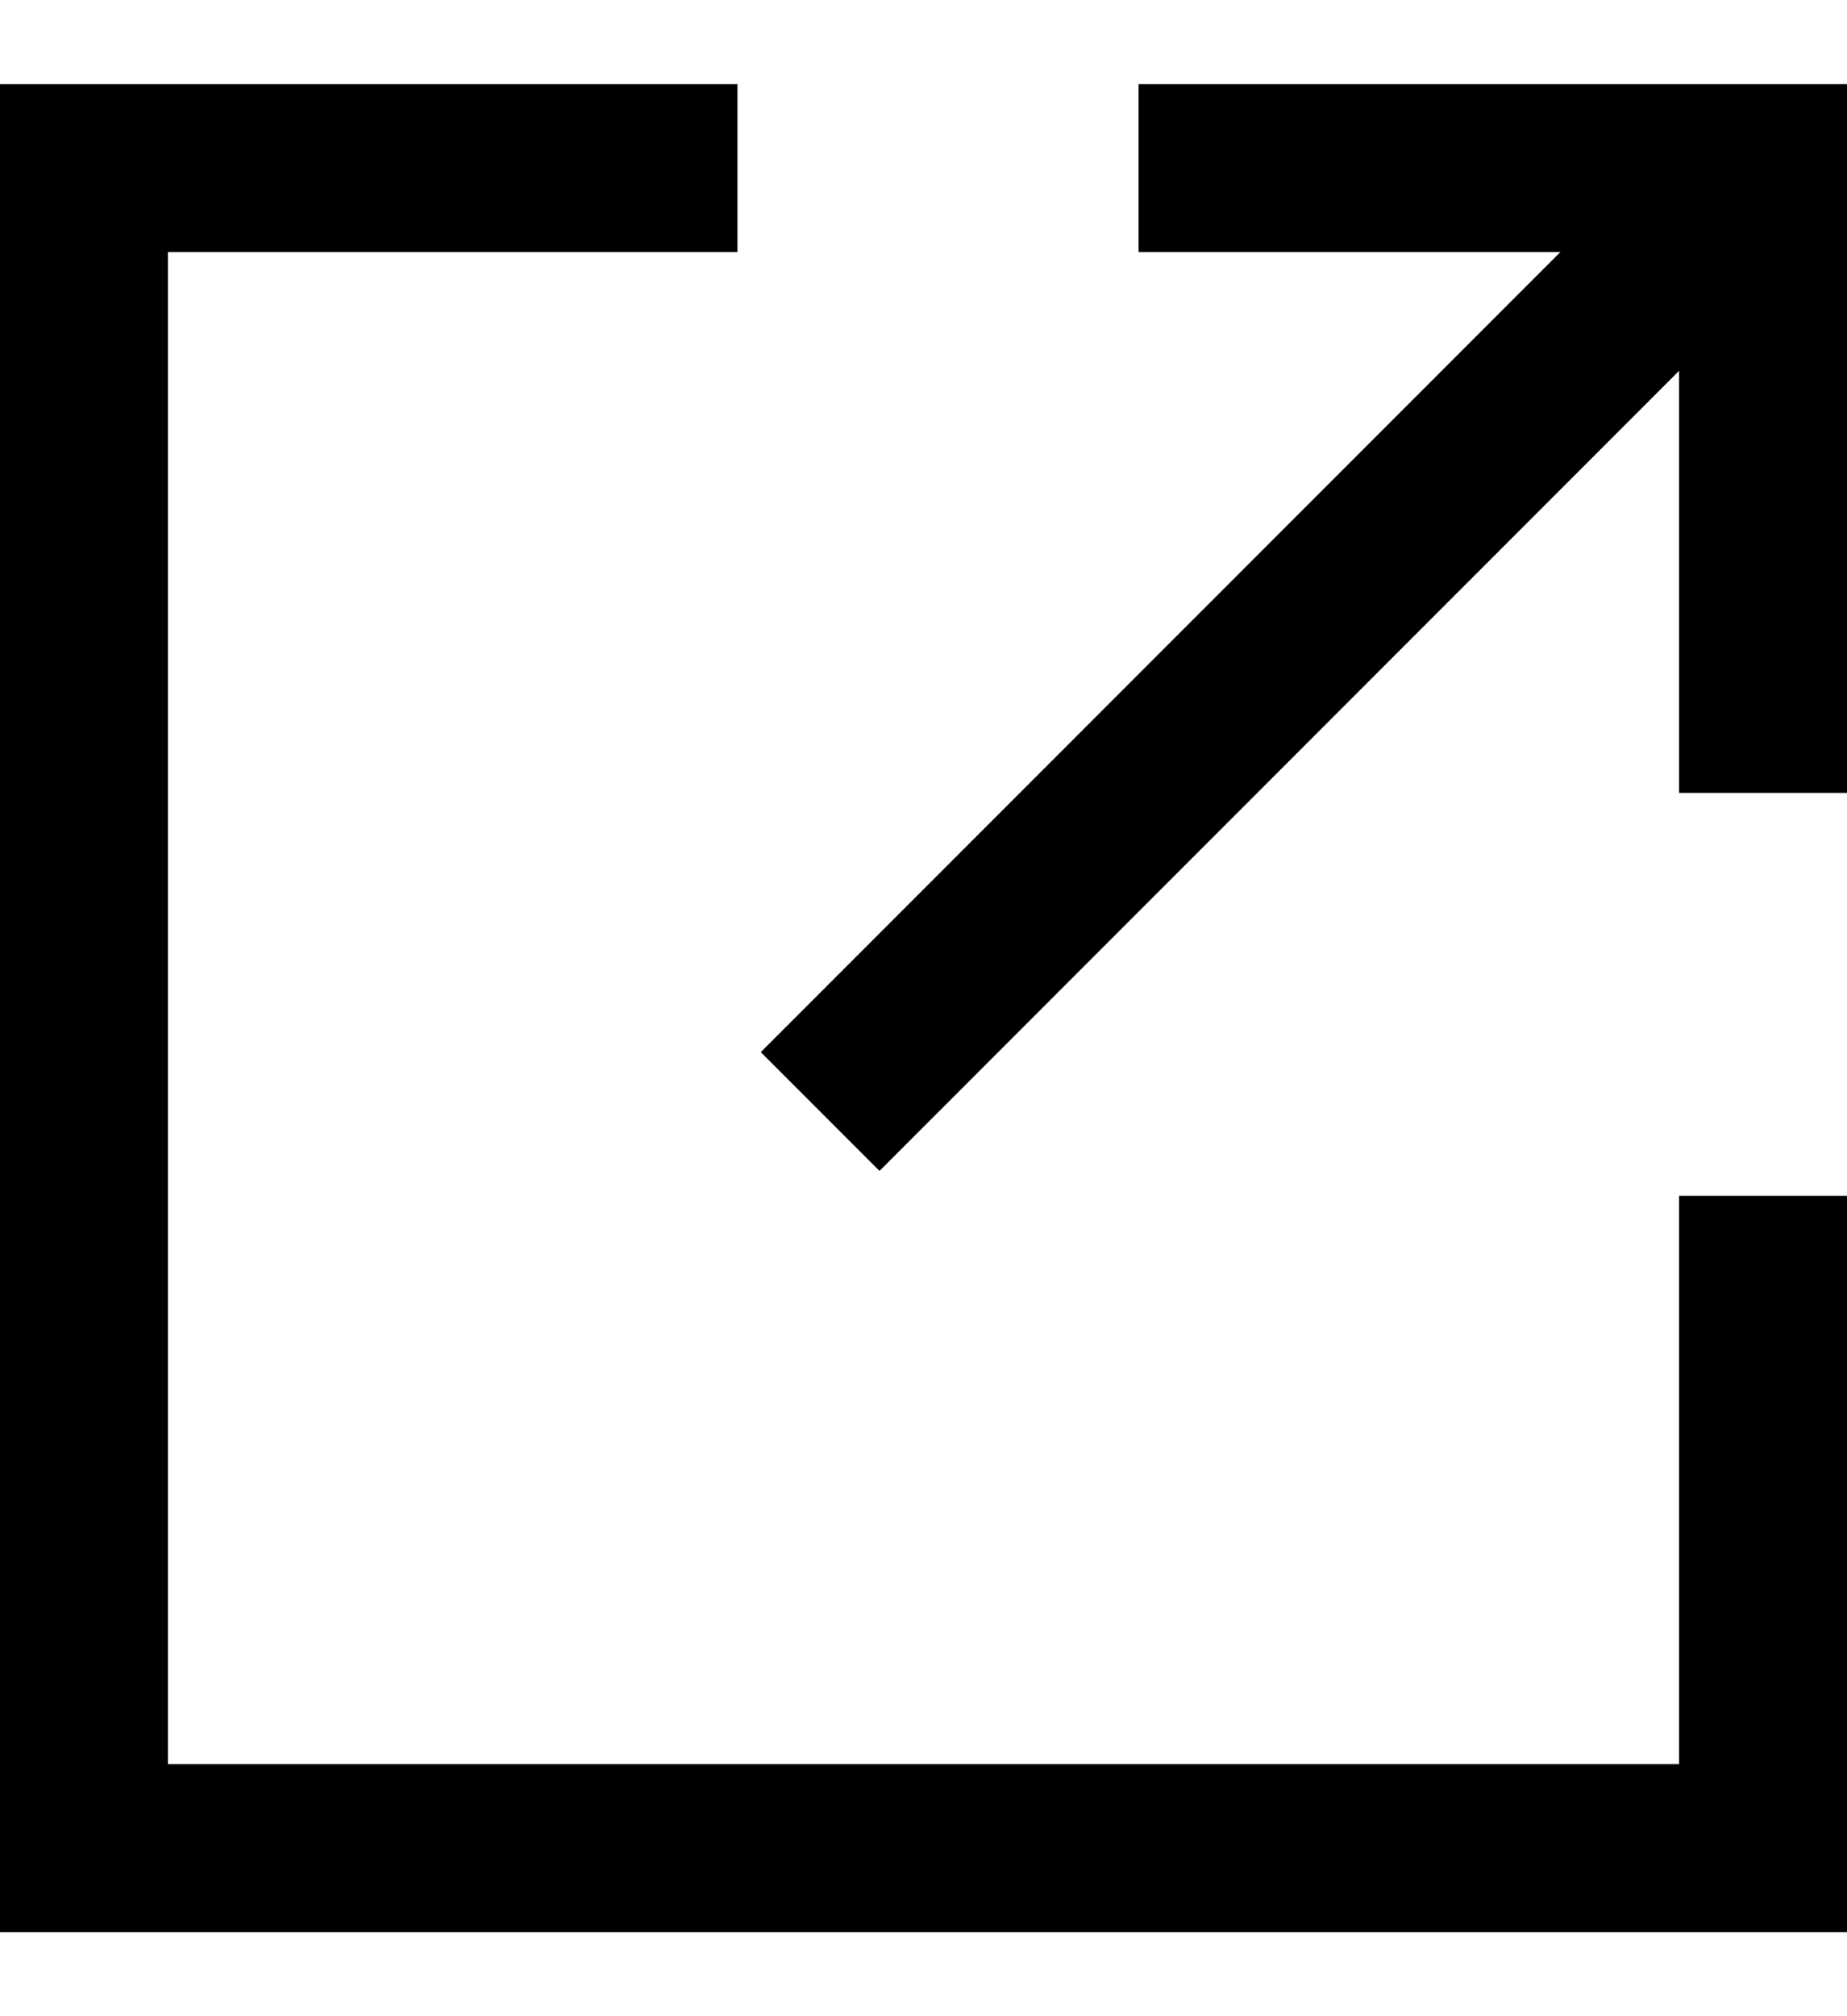 <svg width="11" height="12" viewBox="0 0 11 12" fill="none" xmlns="http://www.w3.org/2000/svg">
<path fill-rule="evenodd" clip-rule="evenodd" d="M0 0.5H4.392V1.5H1V10.5H10V7.117H11V11.5H0V0.5ZM6.781 0.5H11V4.719H10V2.207L5.238 6.969L4.531 6.262L9.293 1.5H6.781V0.5Z" fill="black"/>
</svg>
